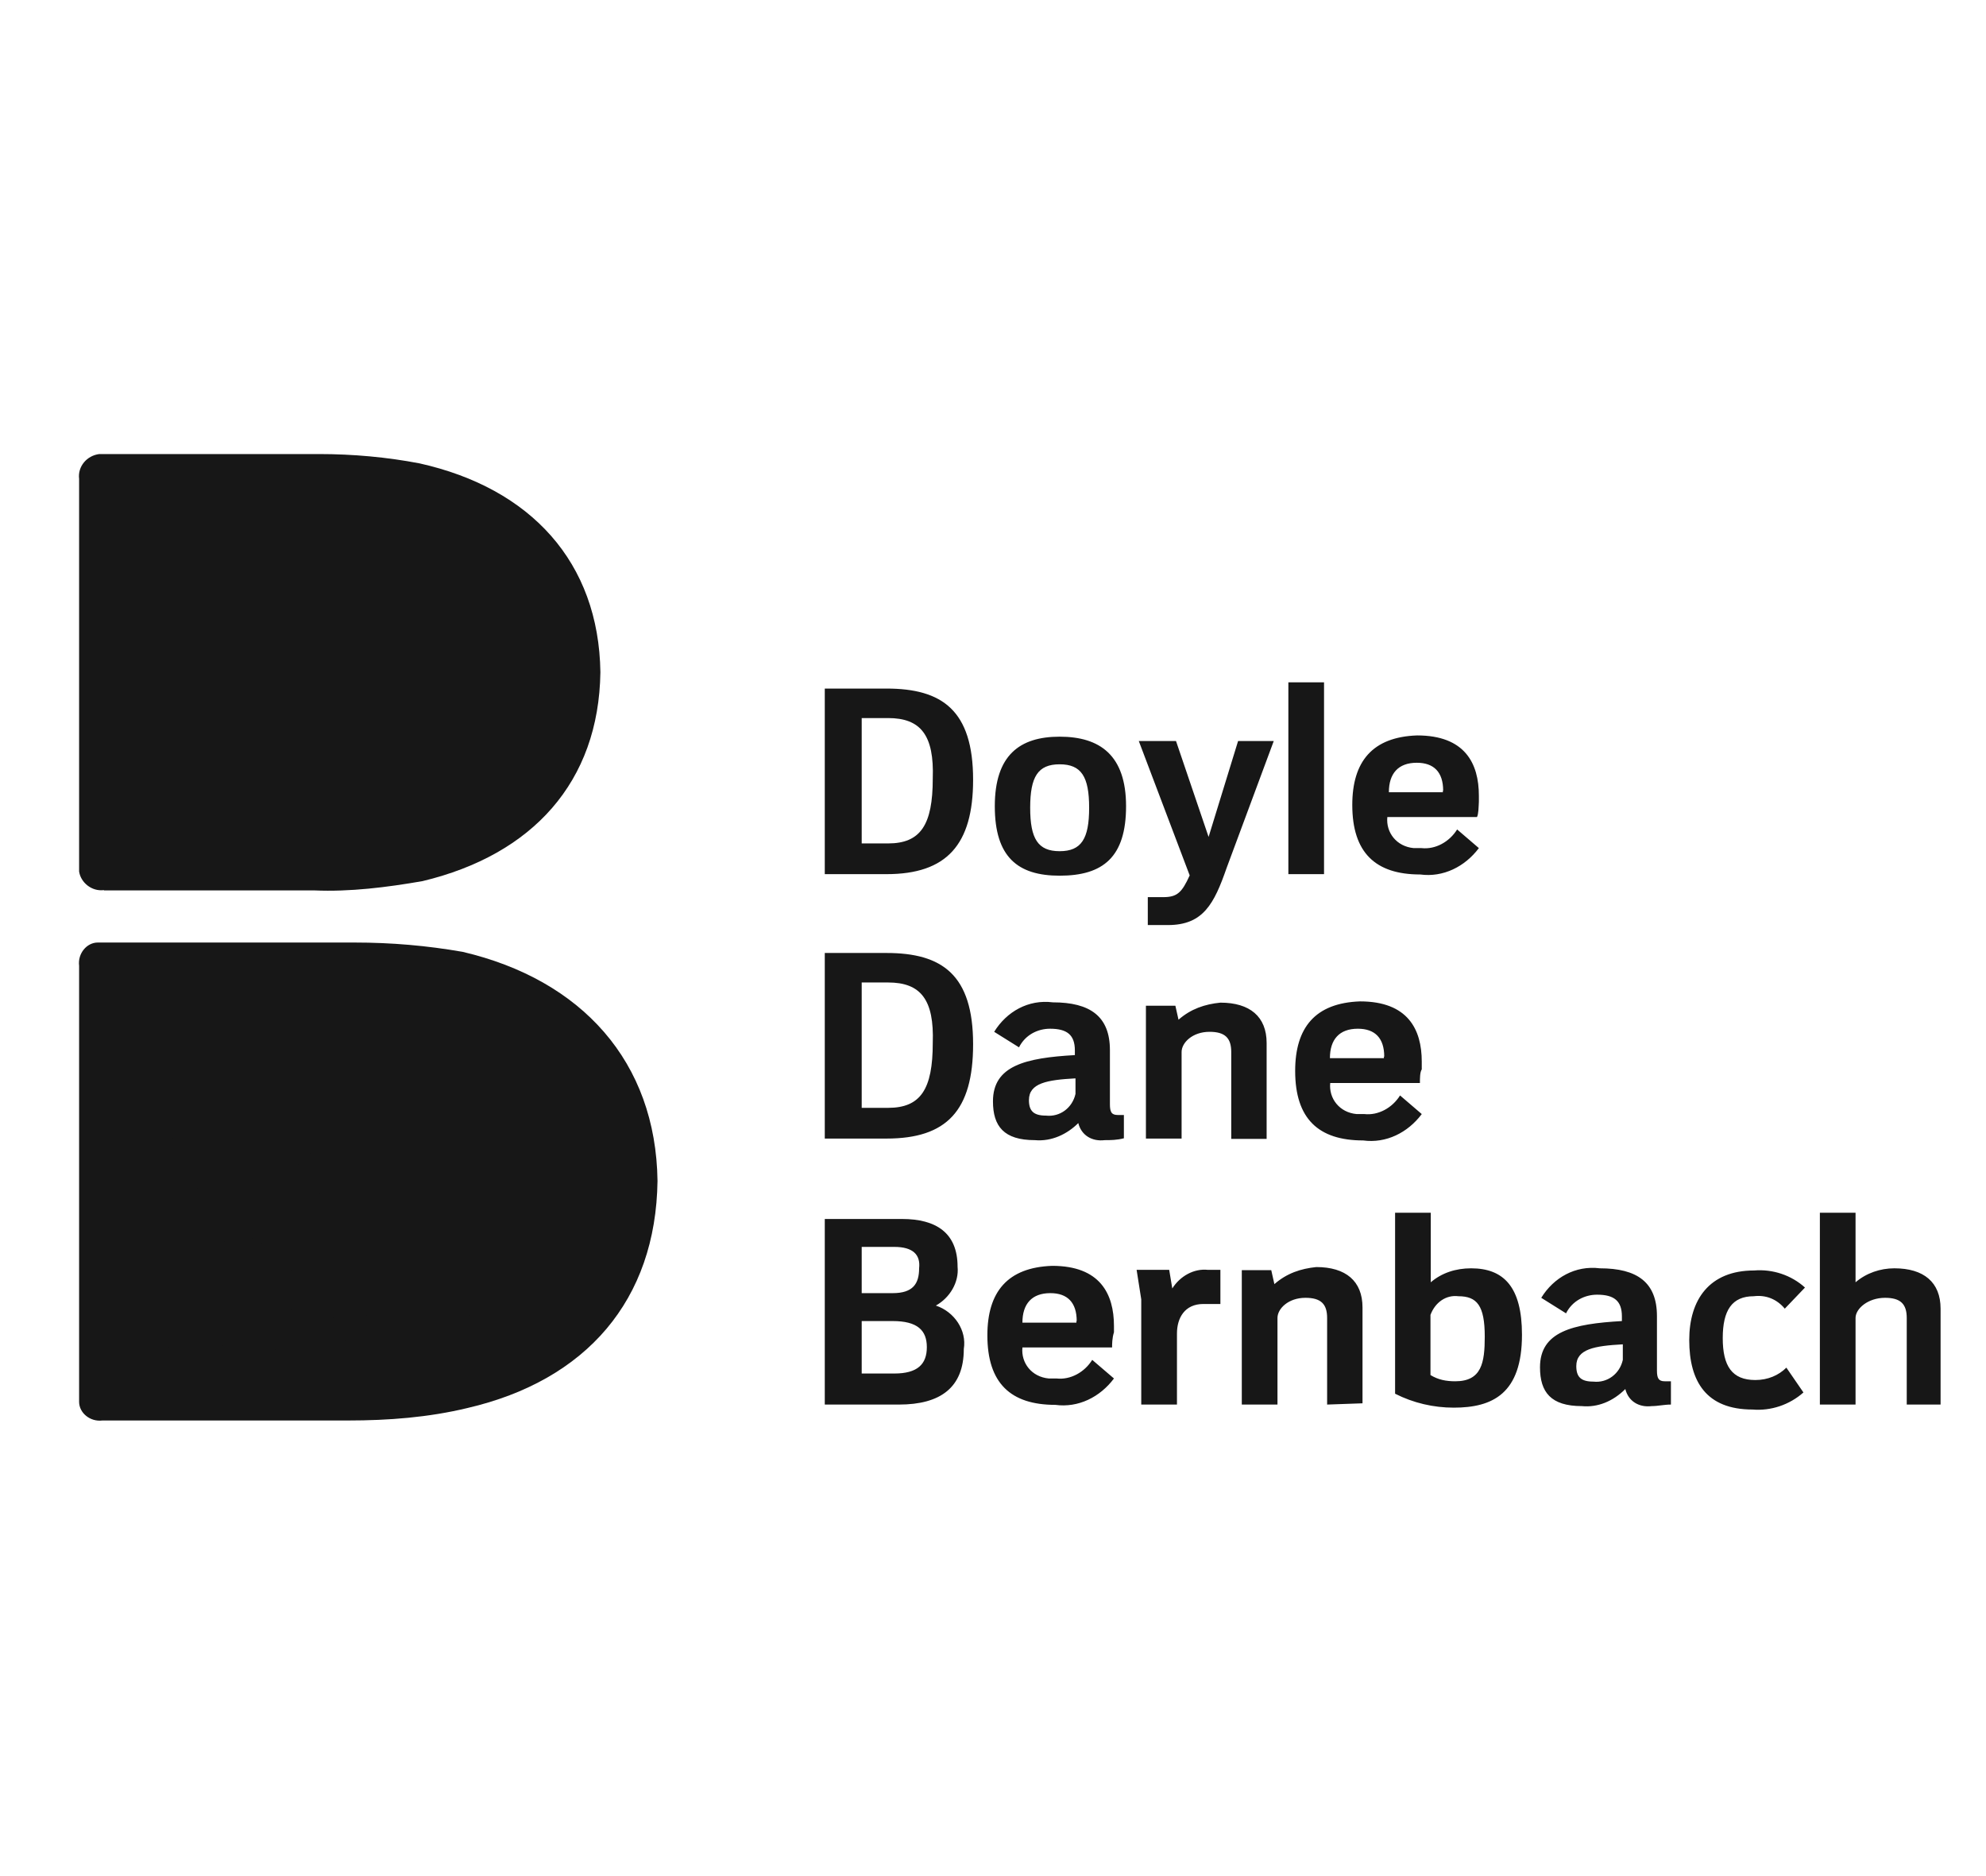 <svg width="54" height="51" viewBox="0 0 54 51" fill="none" xmlns="http://www.w3.org/2000/svg">
<g clip-path="url(#clip0_18_1236)">
<g clip-path="url(#clip1_18_1236)">
<path d="M17.878 32.102C17.835 35.341 15.945 37.526 12.706 38.277C11.651 38.531 10.563 38.615 9.466 38.615H2.784C2.446 38.657 2.151 38.404 2.151 38.109V26.255C2.109 25.917 2.362 25.622 2.657 25.622H9.635C10.647 25.622 11.609 25.706 12.579 25.875C15.819 26.634 17.835 28.862 17.878 32.102Z" fill="#171717"/>
<path d="M2.826 24.197C2.489 24.239 2.193 23.986 2.151 23.69V13.018C2.109 12.68 2.362 12.385 2.699 12.343H8.673C9.601 12.343 10.521 12.427 11.406 12.596C14.435 13.271 16.283 15.287 16.325 18.274C16.283 21.261 14.477 23.235 11.491 23.952C10.521 24.121 9.516 24.247 8.546 24.205H2.826" fill="#171717"/>
<path d="M51.845 38.182V35.828C51.845 35.448 51.676 35.28 51.255 35.28C50.791 35.28 50.453 35.575 50.453 35.828V38.182H49.483V32.968H50.453V34.858C50.748 34.605 51.128 34.478 51.508 34.478C52.309 34.478 52.765 34.858 52.765 35.575V38.182H51.845ZM35.031 18.549H36.001V23.763H35.031V18.549ZM48.529 35.575C48.319 35.322 48.023 35.195 47.686 35.237C47.095 35.237 46.842 35.617 46.842 36.376C46.842 37.136 47.095 37.515 47.728 37.515C48.066 37.515 48.361 37.389 48.572 37.178L49.036 37.853C48.656 38.19 48.15 38.359 47.652 38.317C46.395 38.317 45.931 37.558 45.931 36.427C45.931 35.33 46.479 34.537 47.694 34.537C48.2 34.495 48.707 34.664 49.078 35.001L48.529 35.575ZM33.352 23.595C33.014 24.565 32.719 25.147 31.757 25.147H31.209V24.388H31.63C32.01 24.388 32.137 24.261 32.348 23.797L30.964 20.144H31.976L32.862 22.751L33.664 20.144H34.634L33.352 23.595ZM33.478 30.951V28.598C33.478 28.218 33.309 28.049 32.888 28.049C32.423 28.049 32.128 28.345 32.128 28.598V30.951H31.158V27.34H31.959L32.044 27.72C32.381 27.425 32.761 27.298 33.183 27.256C33.984 27.256 34.44 27.636 34.44 28.353V30.96H33.478V30.951ZM36.085 38.182V35.828C36.085 35.448 35.916 35.28 35.495 35.28C35.031 35.28 34.735 35.575 34.735 35.828V38.182H33.765V34.529H34.566L34.651 34.908C34.988 34.613 35.368 34.487 35.79 34.444C36.591 34.444 37.047 34.824 37.047 35.541V38.148L36.085 38.182ZM32.719 35.448C32.213 35.448 32.002 35.828 32.002 36.25V38.182H31.031V35.322L30.905 34.52H31.791L31.875 35.026C32.086 34.689 32.466 34.478 32.845 34.52H33.183V35.448H32.719ZM40.16 22.211H37.722C37.68 22.633 37.975 23.012 38.439 23.055H38.65C39.03 23.097 39.409 22.886 39.62 22.548L40.211 23.055C39.831 23.561 39.24 23.856 38.616 23.772C37.401 23.772 36.769 23.181 36.769 21.882C36.769 20.701 37.317 20.034 38.532 19.992C39.831 19.992 40.211 20.751 40.211 21.629V21.797C40.202 21.958 40.202 22.127 40.16 22.211ZM39.24 21.494C39.24 20.988 38.987 20.735 38.523 20.735C38.017 20.735 37.764 21.03 37.764 21.536H39.232V21.494H39.24ZM38.608 29.441H36.169C36.127 29.863 36.423 30.243 36.887 30.285H37.097C37.477 30.327 37.857 30.116 38.068 29.779L38.658 30.285C38.279 30.791 37.688 31.087 37.064 31.002C35.849 31.002 35.216 30.412 35.216 29.112C35.216 27.931 35.764 27.265 36.979 27.222C38.279 27.222 38.658 27.982 38.658 28.859V29.07C38.608 29.146 38.608 29.315 38.608 29.441ZM37.638 28.724C37.638 28.218 37.384 27.965 36.92 27.965C36.414 27.965 36.161 28.26 36.161 28.766H37.629V28.724H37.638ZM28.812 23.805C27.674 23.805 27.049 23.299 27.049 21.916C27.049 20.532 27.724 20.026 28.812 20.026C29.909 20.026 30.618 20.532 30.618 21.916C30.618 23.299 29.994 23.805 28.812 23.805ZM28.812 20.777C28.222 20.777 28.011 21.114 28.011 21.958C28.011 22.802 28.222 23.139 28.812 23.139C29.403 23.139 29.614 22.802 29.614 21.958C29.614 21.114 29.403 20.777 28.812 20.777ZM44.91 38.224C44.573 38.266 44.277 38.098 44.193 37.76C43.855 38.098 43.434 38.266 43.012 38.224C42.168 38.224 41.873 37.844 41.873 37.169C41.873 36.199 42.759 35.988 44.1 35.912V35.786C44.1 35.364 43.889 35.195 43.425 35.195C43.088 35.195 42.75 35.364 42.581 35.702L41.907 35.28C42.244 34.731 42.835 34.394 43.501 34.478C44.514 34.478 45.053 34.858 45.053 35.777V37.254C45.053 37.465 45.096 37.549 45.264 37.549H45.433V38.182C45.248 38.182 45.079 38.224 44.91 38.224ZM44.117 36.545C43.358 36.587 42.86 36.672 42.86 37.136C42.86 37.431 42.986 37.558 43.324 37.558C43.704 37.6 44.041 37.347 44.125 36.967V36.545H44.117ZM39.527 38.266C38.979 38.266 38.431 38.14 37.933 37.887V32.968H38.903V34.858C39.198 34.605 39.578 34.478 40 34.478C40.886 34.478 41.383 34.984 41.383 36.284C41.383 37.887 40.582 38.266 39.527 38.266ZM39.654 35.237C39.316 35.195 39.021 35.406 38.895 35.744V37.38C39.105 37.507 39.316 37.549 39.569 37.549C40.287 37.549 40.371 37.043 40.371 36.334C40.371 35.491 40.16 35.237 39.654 35.237ZM24.105 23.763H22.426V18.718H24.105C25.615 18.718 26.459 19.309 26.459 21.198C26.459 22.962 25.741 23.763 24.105 23.763ZM24.147 19.52H23.43V22.928H24.147C25.033 22.928 25.362 22.422 25.362 21.165C25.404 19.984 25.033 19.52 24.147 19.52ZM30.036 30.994C29.698 31.036 29.403 30.867 29.319 30.53C29.023 30.825 28.602 31.036 28.138 30.994C27.294 30.994 26.999 30.614 26.999 29.939C26.999 28.969 27.884 28.758 29.226 28.682V28.555C29.226 28.134 29.015 27.965 28.551 27.965C28.213 27.965 27.876 28.134 27.707 28.471L27.032 28.049C27.37 27.501 27.96 27.163 28.627 27.248C29.639 27.248 30.179 27.627 30.179 28.547V30.015C30.179 30.226 30.221 30.31 30.39 30.31H30.559V30.943C30.365 30.994 30.196 30.994 30.036 30.994ZM29.234 29.315C28.475 29.357 27.977 29.441 27.977 29.905C27.977 30.201 28.104 30.327 28.441 30.327C28.821 30.369 29.158 30.116 29.243 29.737V29.315H29.234ZM24.105 30.951H22.426V25.906H24.105C25.615 25.906 26.459 26.497 26.459 28.387C26.459 30.192 25.741 30.951 24.105 30.951ZM24.147 26.708H23.43V30.116H24.147C25.033 30.116 25.362 29.61 25.362 28.353C25.404 27.172 25.033 26.708 24.147 26.708ZM30.238 36.63H27.8C27.758 37.051 28.053 37.431 28.517 37.473H28.728C29.108 37.515 29.488 37.304 29.698 36.967L30.289 37.473C29.909 37.98 29.319 38.275 28.694 38.19C27.48 38.19 26.847 37.6 26.847 36.3C26.847 35.119 27.395 34.453 28.61 34.411C29.909 34.411 30.289 35.17 30.289 36.047V36.216C30.238 36.376 30.238 36.545 30.238 36.63ZM29.276 35.912C29.276 35.406 29.023 35.153 28.559 35.153C28.053 35.153 27.8 35.448 27.8 35.955H29.268V35.912H29.276ZM24.442 38.182H22.426V33.137H24.527C25.455 33.137 26.037 33.516 26.037 34.436C26.079 34.858 25.826 35.28 25.446 35.491C25.952 35.659 26.29 36.166 26.206 36.672C26.206 37.718 25.573 38.182 24.442 38.182ZM24.316 33.896H23.43V35.153H24.273C24.822 35.153 24.991 34.9 24.991 34.478C25.033 34.107 24.822 33.896 24.316 33.896ZM24.273 35.912H23.43V37.338H24.316C24.948 37.338 25.201 37.085 25.201 36.621C25.201 36.166 24.948 35.912 24.273 35.912Z" fill="#171717"/>
<path d="M12.538 36.641V35.924C12.538 35.797 12.496 35.755 12.37 35.755C12.243 35.755 12.116 35.839 12.116 35.924V36.641H11.821V35.089H12.116V35.637C12.201 35.553 12.327 35.51 12.412 35.51C12.665 35.51 12.791 35.637 12.791 35.848V36.607L12.538 36.641ZM7.577 30.845H7.873V32.397H7.577V30.845ZM11.576 35.882C11.534 35.797 11.408 35.755 11.323 35.797C11.155 35.797 11.07 35.924 11.07 36.135C11.07 36.346 11.155 36.472 11.323 36.472C11.408 36.472 11.492 36.43 11.576 36.388L11.703 36.599C11.576 36.683 11.45 36.725 11.281 36.725C10.902 36.725 10.775 36.514 10.775 36.177C10.733 35.924 10.944 35.671 11.197 35.628H11.323C11.492 35.628 11.619 35.671 11.745 35.755L11.576 35.882ZM7.071 32.313C6.987 32.608 6.86 32.777 6.607 32.777H6.438V32.566H6.565C6.649 32.566 6.692 32.524 6.776 32.397L6.354 31.3H6.649L6.902 32.06L7.156 31.3H7.451L7.071 32.313ZM7.113 34.498V33.823C7.113 33.696 7.071 33.654 6.945 33.654C6.818 33.654 6.734 33.739 6.734 33.823V34.54H6.438V33.443H6.692L6.734 33.57C6.776 33.443 6.902 33.401 7.029 33.401C7.282 33.401 7.409 33.528 7.409 33.739V34.498H7.113ZM7.873 36.641V35.966C7.873 35.839 7.83 35.797 7.704 35.797C7.577 35.797 7.493 35.882 7.493 35.966V36.683H7.198V35.586H7.451L7.493 35.713C7.577 35.628 7.704 35.586 7.83 35.586C8.084 35.586 8.21 35.713 8.21 35.924V36.683H7.873V36.641ZM6.869 35.839C6.7 35.839 6.658 35.966 6.658 36.093V36.683H6.405V35.839L6.362 35.586H6.616L6.658 35.755C6.7 35.671 6.827 35.586 6.953 35.586H7.037V35.839H6.869ZM9.096 31.933H8.379C8.379 32.06 8.463 32.186 8.59 32.186H8.632C8.759 32.186 8.843 32.144 8.927 32.06L9.096 32.228C8.969 32.397 8.801 32.481 8.632 32.439C8.252 32.439 8.084 32.271 8.084 31.891C8.041 31.638 8.21 31.385 8.505 31.343H8.632C8.885 31.3 9.096 31.469 9.138 31.722V31.891C9.096 31.849 9.096 31.891 9.096 31.933ZM8.801 31.722C8.801 31.553 8.716 31.511 8.59 31.511C8.463 31.511 8.379 31.596 8.379 31.764L8.801 31.722ZM8.632 34.076H7.915C7.915 34.203 7.999 34.329 8.126 34.329H8.168C8.295 34.329 8.379 34.287 8.463 34.203L8.632 34.371C8.505 34.54 8.337 34.624 8.168 34.582C7.788 34.54 7.62 34.371 7.62 33.95C7.577 33.696 7.746 33.443 8.041 33.401H8.168C8.379 33.359 8.59 33.528 8.632 33.781V33.95V34.076ZM8.337 33.823C8.337 33.654 8.252 33.612 8.126 33.612C7.999 33.612 7.915 33.696 7.915 33.865L8.337 33.823ZM5.73 32.397C5.392 32.397 5.181 32.228 5.181 31.849C5.181 31.469 5.392 31.3 5.73 31.3C6.067 31.3 6.278 31.469 6.278 31.849C6.278 32.228 6.067 32.397 5.73 32.397ZM5.73 31.511C5.561 31.511 5.519 31.596 5.519 31.849C5.519 32.102 5.603 32.186 5.772 32.186C5.941 32.186 5.983 32.102 5.983 31.849C5.983 31.596 5.898 31.511 5.73 31.511ZM10.48 36.641C10.395 36.641 10.311 36.599 10.269 36.514C10.184 36.599 10.058 36.641 9.931 36.641C9.678 36.641 9.594 36.514 9.594 36.346C9.594 36.05 9.847 36.008 10.269 35.966V35.924C10.269 35.797 10.227 35.755 10.058 35.755C9.931 35.755 9.847 35.797 9.805 35.924L9.594 35.797C9.678 35.628 9.889 35.544 10.058 35.544C10.353 35.544 10.522 35.671 10.522 35.924V36.346C10.522 36.43 10.522 36.43 10.606 36.43H10.648V36.599C10.606 36.641 10.564 36.683 10.48 36.641ZM10.269 36.177C10.058 36.177 9.889 36.219 9.889 36.346C9.889 36.43 9.931 36.472 10.016 36.472C10.142 36.472 10.227 36.43 10.269 36.303V36.261V36.177ZM8.927 36.683C8.759 36.683 8.59 36.641 8.463 36.556V35.131H8.759V35.679C8.843 35.595 8.969 35.553 9.096 35.553C9.349 35.553 9.518 35.721 9.518 36.101C9.425 36.556 9.223 36.683 8.927 36.683ZM8.927 35.797C8.843 35.797 8.759 35.839 8.716 35.924V36.388C8.759 36.43 8.843 36.43 8.927 36.43C9.138 36.43 9.18 36.303 9.18 36.05C9.138 35.839 9.096 35.797 8.927 35.797ZM4.346 32.397H3.84V30.887H4.346C4.81 30.887 5.063 31.056 5.063 31.604C5.013 32.144 4.802 32.397 4.346 32.397ZM4.346 31.132H4.135V32.144H4.346C4.599 32.144 4.726 31.975 4.726 31.638C4.717 31.258 4.599 31.132 4.346 31.132ZM6.067 34.54C5.983 34.54 5.898 34.498 5.856 34.413C5.772 34.498 5.645 34.54 5.519 34.54C5.266 34.54 5.181 34.413 5.181 34.245C5.181 33.95 5.434 33.907 5.856 33.865V33.823C5.856 33.696 5.814 33.654 5.645 33.654C5.561 33.612 5.434 33.696 5.392 33.781L5.181 33.654C5.266 33.486 5.477 33.401 5.645 33.401C5.941 33.401 6.109 33.528 6.109 33.781V34.203C6.109 34.287 6.109 34.287 6.194 34.287H6.236V34.456C6.194 34.54 6.152 34.54 6.067 34.54ZM5.856 34.034C5.645 34.034 5.477 34.076 5.477 34.203C5.477 34.287 5.519 34.329 5.603 34.329C5.73 34.329 5.814 34.287 5.856 34.16V34.118V34.034ZM4.346 34.498H3.84V33.03H4.346C4.81 33.03 5.063 33.199 5.063 33.747C5.013 34.287 4.802 34.498 4.346 34.498ZM4.346 33.275H4.135V34.287H4.346C4.599 34.287 4.726 34.118 4.726 33.781C4.717 33.401 4.599 33.275 4.346 33.275ZM6.152 36.177H5.434C5.434 36.303 5.519 36.43 5.645 36.43H5.688C5.814 36.43 5.898 36.388 5.983 36.303L6.152 36.472C6.025 36.641 5.856 36.725 5.688 36.683C5.308 36.683 5.139 36.514 5.139 36.135C5.097 35.882 5.266 35.628 5.561 35.586H5.688C5.941 35.544 6.152 35.713 6.194 35.966V36.135C6.152 36.135 6.152 36.177 6.152 36.177ZM5.856 35.966C5.856 35.797 5.772 35.755 5.645 35.755C5.519 35.755 5.434 35.839 5.434 36.008L5.856 35.966ZM4.43 36.641H3.84V35.131H4.473C4.768 35.131 4.937 35.257 4.937 35.51C4.937 35.637 4.894 35.763 4.768 35.806C4.937 35.848 5.021 36.017 4.979 36.143C4.97 36.514 4.759 36.641 4.43 36.641ZM4.388 35.384H4.135V35.763H4.388C4.557 35.763 4.599 35.679 4.599 35.553C4.599 35.426 4.557 35.384 4.388 35.384ZM4.388 35.966H4.135V36.388H4.388C4.599 36.388 4.641 36.303 4.641 36.177C4.641 36.05 4.599 35.966 4.388 35.966Z" fill="#171717"/>
</g>
</g>
<defs>
<clipPath id="clip0_18_1236">
<rect width="53.431" height="51" fill="white"/>
</clipPath>
<clipPath id="clip1_18_1236">
<rect width="53.431" height="26.315" fill="white" transform="translate(0 12.343)"/>
</clipPath>
</defs>
</svg>
